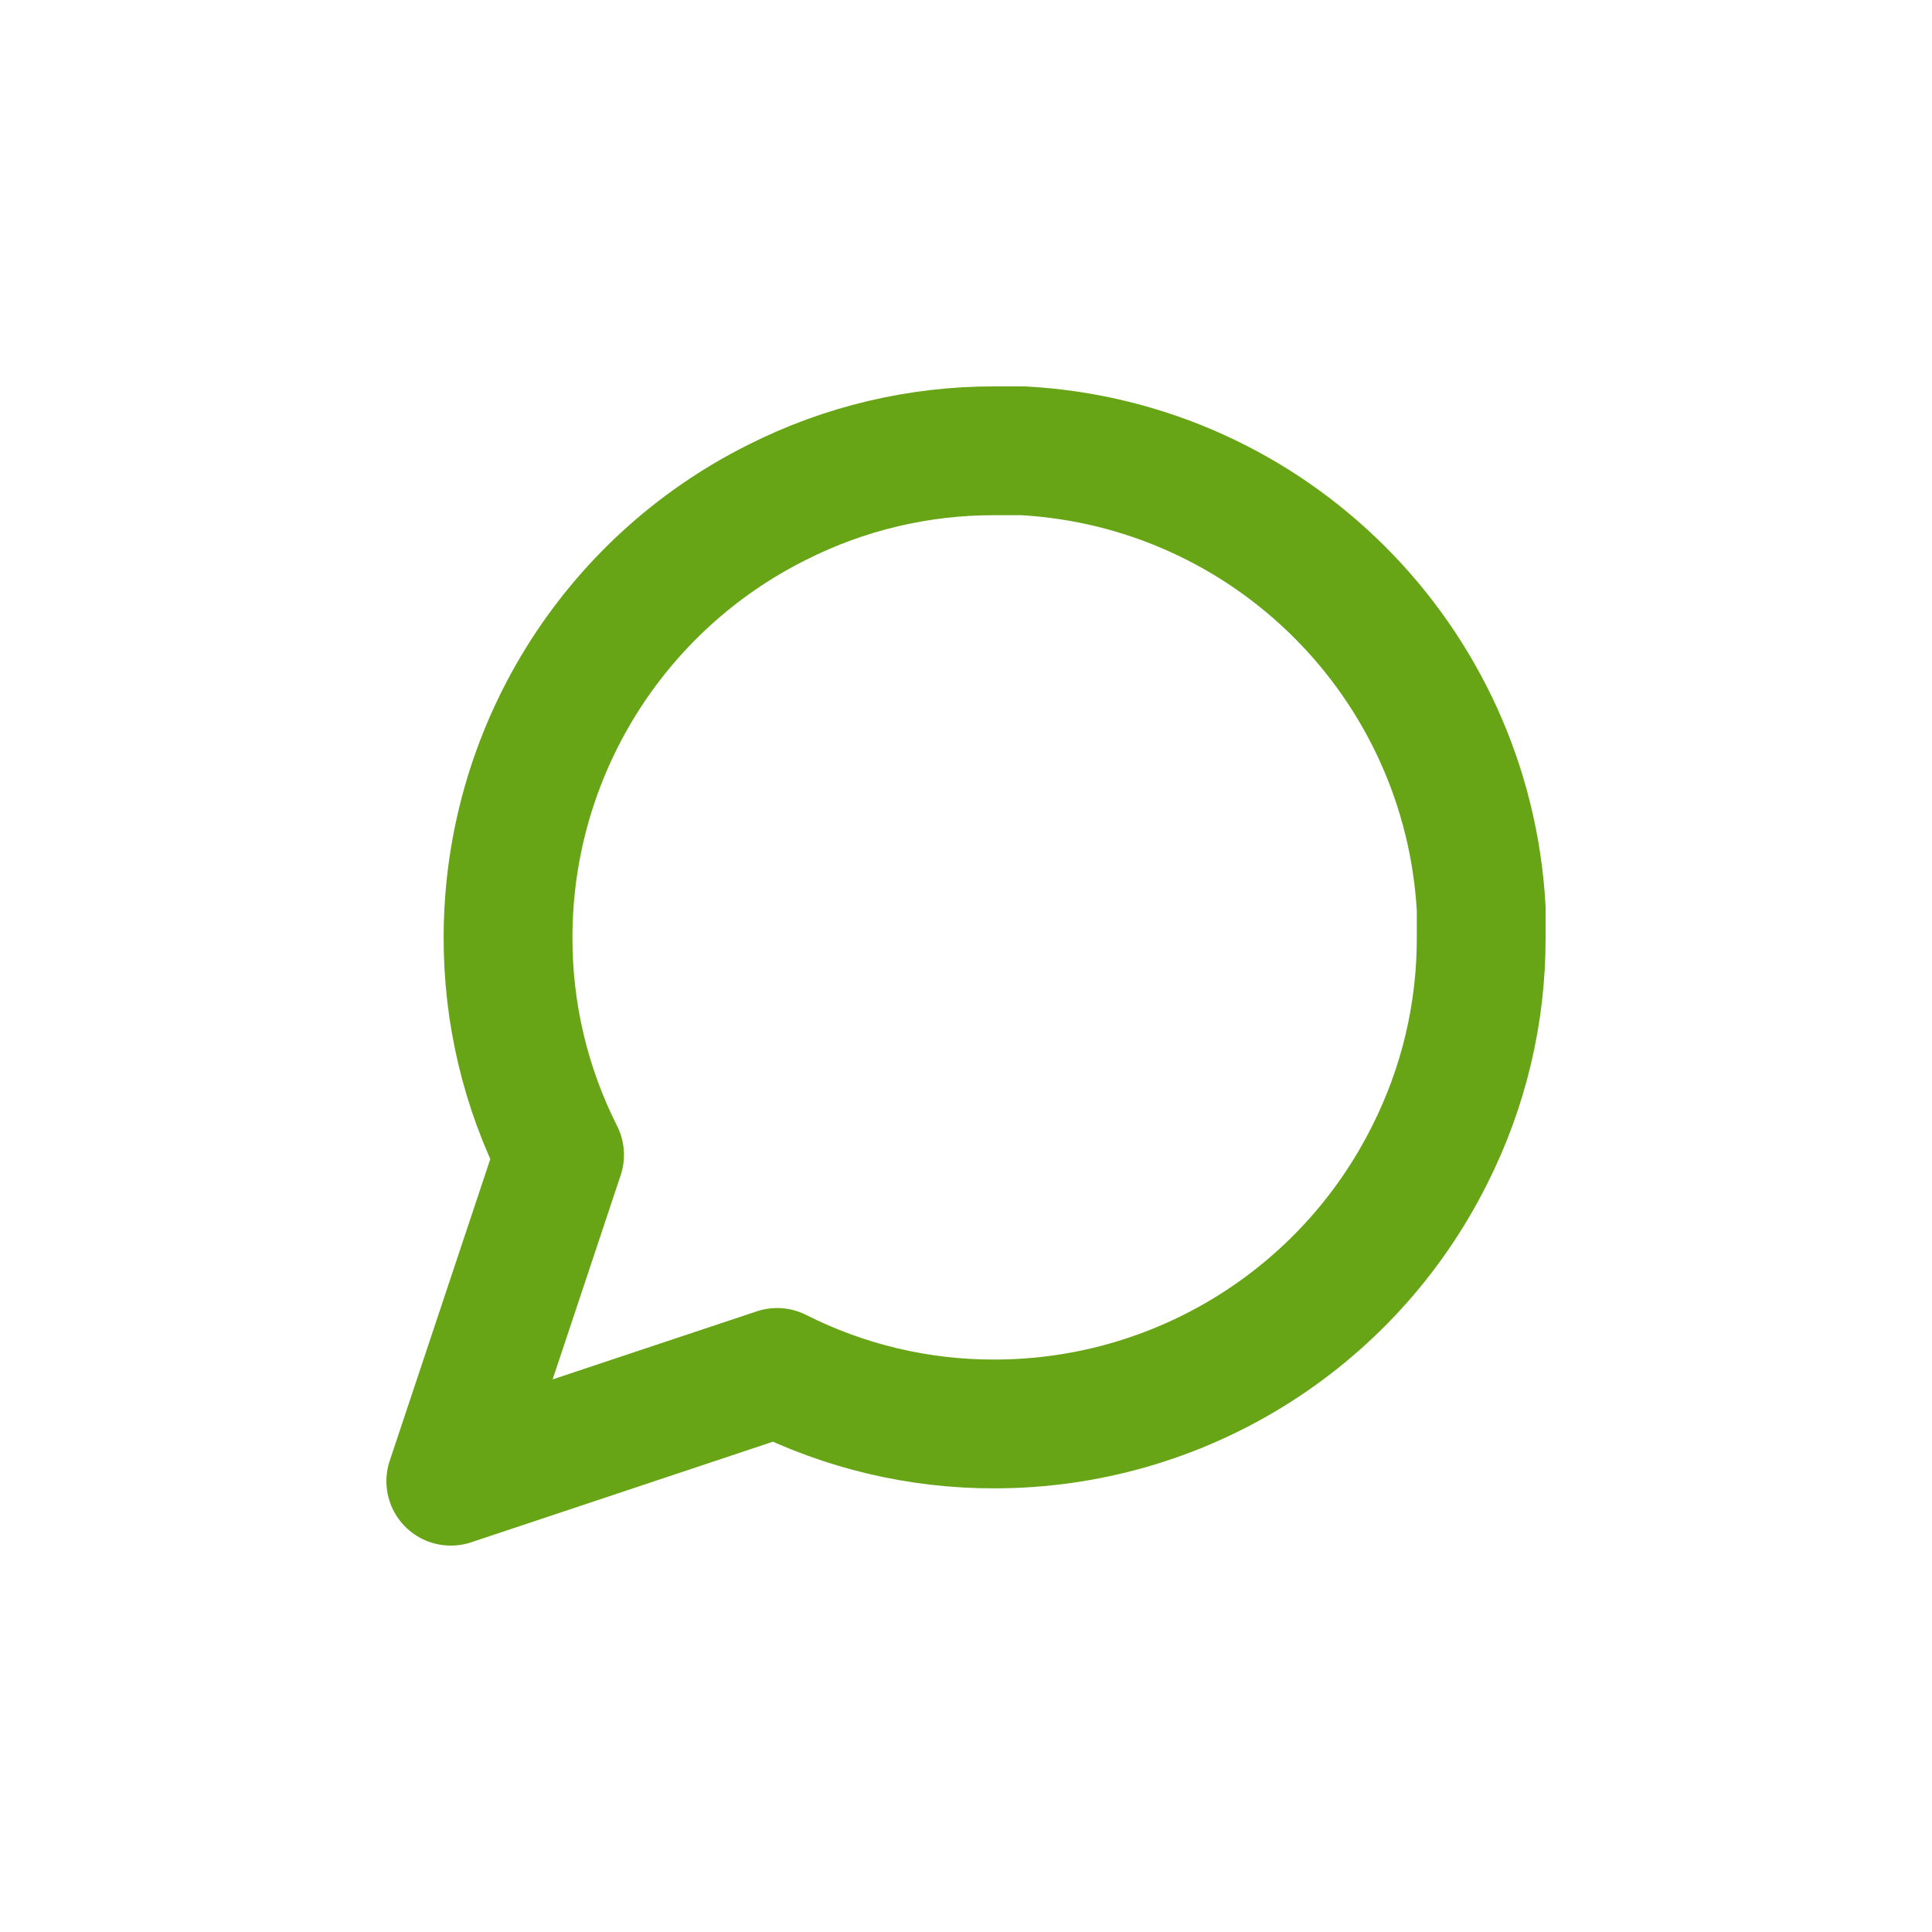 <svg width="30" height="30" viewBox="0 0 30 30" fill="none" xmlns="http://www.w3.org/2000/svg">
<path fill-rule="evenodd" clip-rule="evenodd" d="M23 14.556C23.003 15.729 22.729 16.886 22.2 17.933C20.921 20.493 18.306 22.11 15.444 22.111C14.271 22.114 13.114 21.84 12.067 21.311L7 23L8.689 17.933C8.16 16.886 7.886 15.729 7.889 14.556C7.89 11.694 9.507 9.079 12.067 7.8C13.114 7.271 14.271 6.997 15.444 7H15.889C19.725 7.212 22.788 10.275 23 14.111V14.556V14.556Z" stroke="#67A516" stroke-width="2" stroke-linecap="round" stroke-linejoin="round"/>
</svg>
